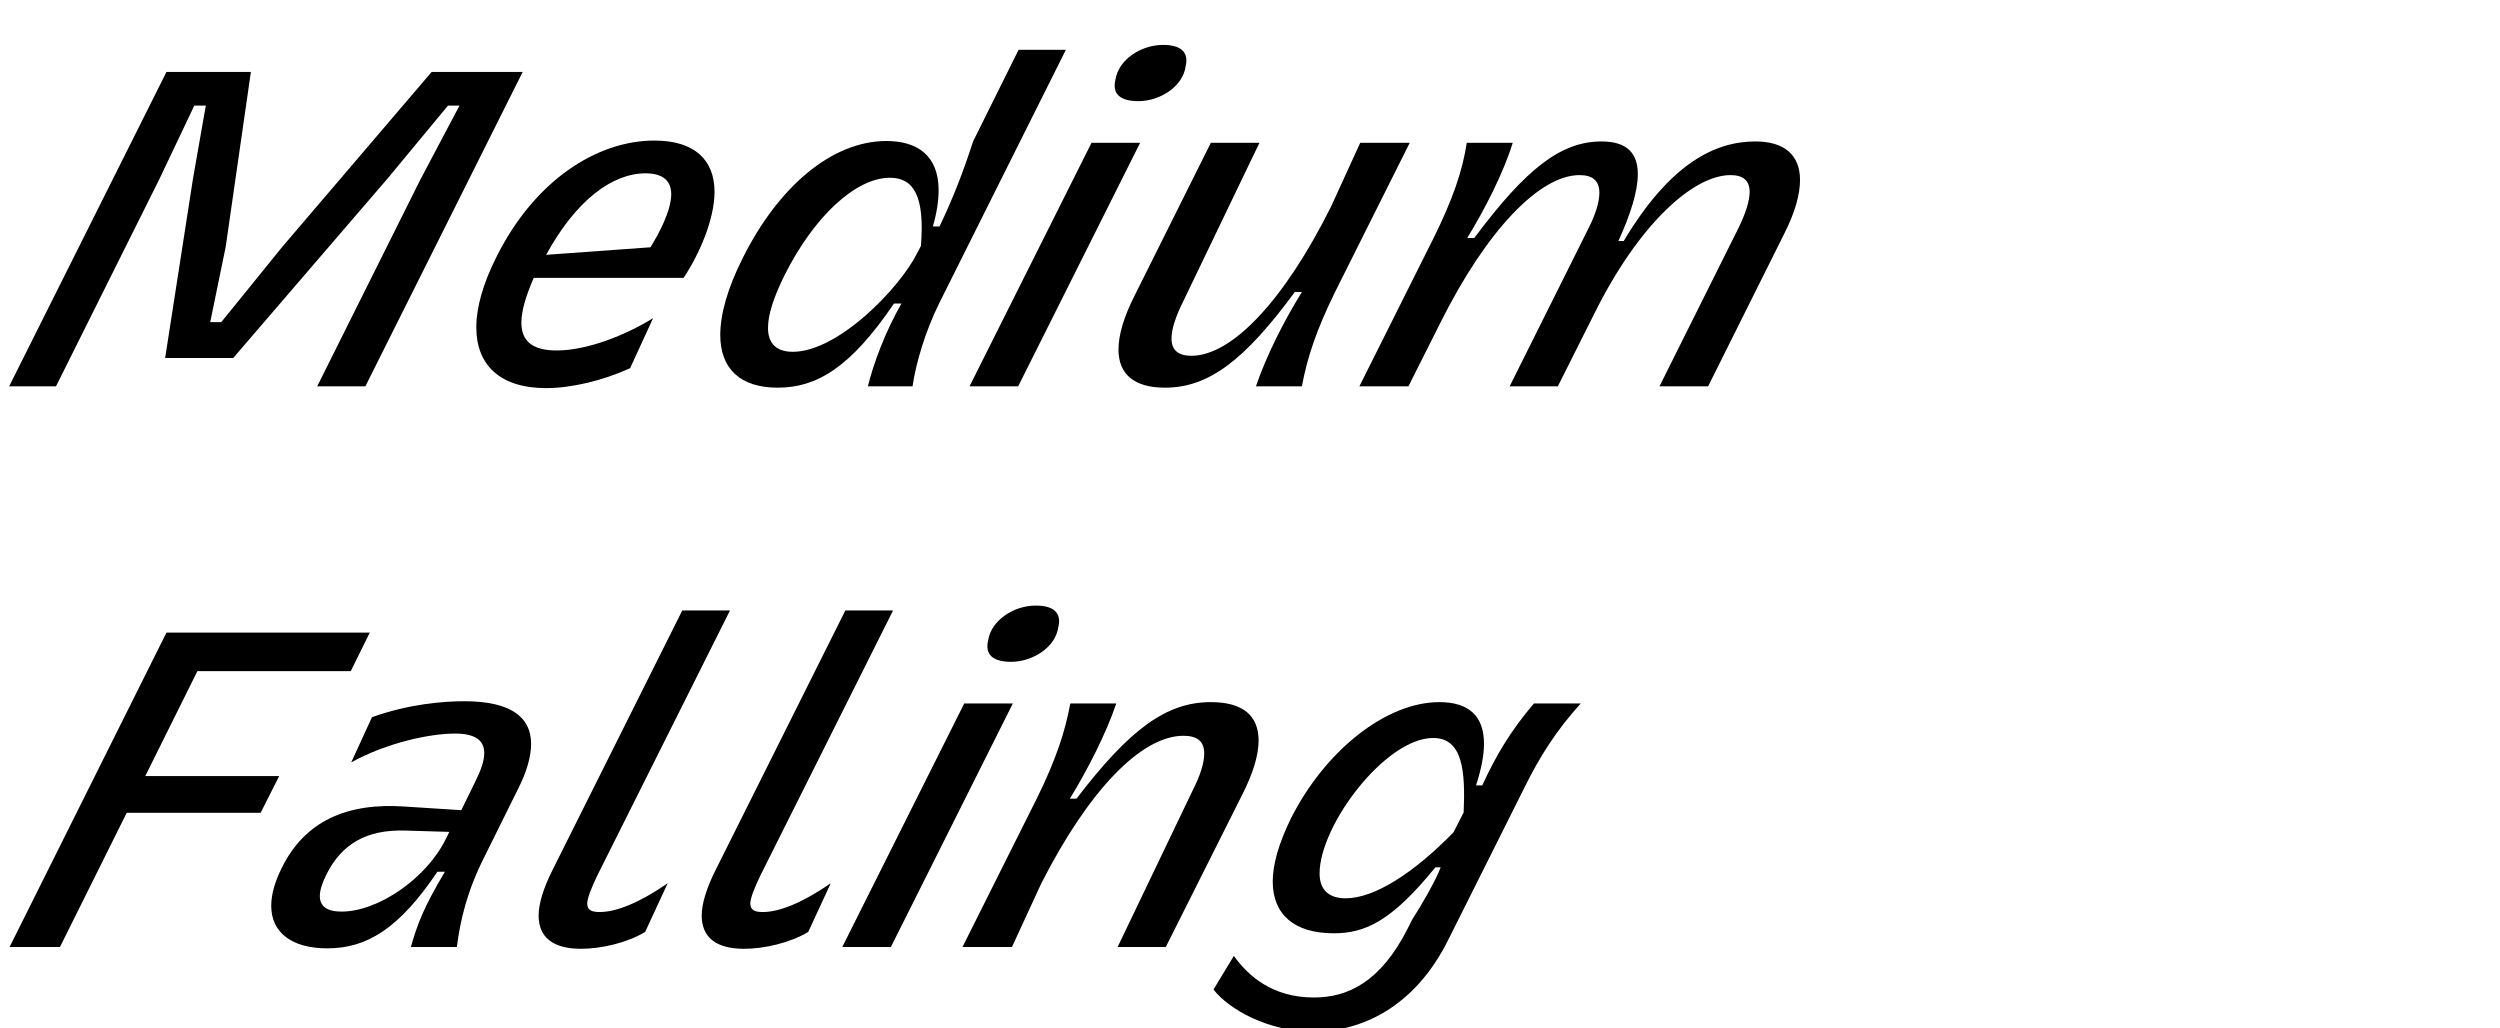 <?xml version="1.0" encoding="UTF-8" standalone="no"?>
<!DOCTYPE svg PUBLIC "-//W3C//DTD SVG 1.1//EN" "http://www.w3.org/Graphics/SVG/1.1/DTD/svg11.dtd">
<svg width="100%" height="100%" viewBox="0 0 372 153" version="1.1" xmlns="http://www.w3.org/2000/svg" xmlns:xlink="http://www.w3.org/1999/xlink" xml:space="preserve" xmlns:serif="http://www.serif.com/" style="fill-rule:evenodd;clip-rule:evenodd;stroke-linejoin:round;stroke-miterlimit:2;">
    <g transform="matrix(1,0,0,1,-6079,-11169)">
        <g id="M-Falling" serif:id="M Falling" transform="matrix(0.411,0,0,0.8,3008.14,11169.4)">
            <rect x="7467.35" y="0" width="903.021" height="189.74" style="fill:none;"/>
            <g transform="matrix(0.948,0,0,0.488,2552.77,-5097.39)">
                <g transform="matrix(168.791,0,0,168.791,5192.04,10591.7)">
                    <path d="M0.807,-0L1.163,-0.71L0.957,-0.71L0.619,-0.315L0.481,-0.145L0.456,-0.145L0.491,-0.315L0.548,-0.71L0.357,-0.71L0.001,-0L0.107,-0L0.34,-0.466L0.42,-0.634L0.446,-0.634L0.417,-0.469L0.354,-0.064L0.508,-0.064L0.857,-0.469L0.994,-0.634L1.02,-0.634L0.931,-0.466L0.698,-0L0.807,-0Z" style="fill-rule:nonzero;"/>
                </g>
                <g transform="matrix(168.791,0,0,168.791,5358.81,10591.7)">
                    <path d="M0.2,-0.245L0.539,-0.245C0.574,-0.297 0.609,-0.377 0.609,-0.439C0.609,-0.512 0.563,-0.555 0.473,-0.555C0.343,-0.555 0.202,-0.465 0.116,-0.293C0.085,-0.232 0.07,-0.178 0.07,-0.133C0.07,-0.048 0.124,0.004 0.228,0.004C0.285,0.004 0.357,-0.013 0.418,-0.041L0.47,-0.154C0.407,-0.115 0.32,-0.081 0.252,-0.081C0.197,-0.081 0.172,-0.102 0.172,-0.144C0.172,-0.17 0.182,-0.204 0.2,-0.245ZM0.453,-0.481C0.491,-0.481 0.511,-0.465 0.511,-0.434C0.511,-0.397 0.484,-0.346 0.464,-0.314L0.228,-0.297C0.296,-0.421 0.378,-0.481 0.453,-0.481Z" style="fill-rule:nonzero;"/>
                </g>
                <g transform="matrix(168.791,0,0,168.791,5453.33,10591.7)">
                    <path d="M0.844,-0.76L0.737,-0.76L0.634,-0.553C0.613,-0.488 0.589,-0.425 0.558,-0.361L0.543,-0.361C0.552,-0.392 0.556,-0.419 0.556,-0.443C0.556,-0.521 0.508,-0.554 0.438,-0.554C0.314,-0.554 0.193,-0.45 0.113,-0.29C0.078,-0.221 0.062,-0.162 0.062,-0.116C0.062,-0.039 0.108,0.003 0.192,0.003C0.279,0.003 0.356,-0.041 0.455,-0.187L0.472,-0.187C0.436,-0.125 0.408,-0.05 0.396,-0L0.497,-0C0.505,-0.054 0.526,-0.124 0.557,-0.187L0.844,-0.76ZM0.446,-0.471C0.5,-0.471 0.525,-0.429 0.516,-0.317L0.507,-0.3C0.468,-0.222 0.329,-0.078 0.226,-0.078C0.19,-0.078 0.17,-0.096 0.17,-0.132C0.17,-0.161 0.182,-0.2 0.208,-0.252C0.274,-0.383 0.368,-0.471 0.446,-0.471Z" style="fill-rule:nonzero;"/>
                </g>
                <g transform="matrix(168.791,0,0,168.791,5560.51,10591.7)">
                    <path d="M-0.009,-0L0.101,-0L0.377,-0.55L0.267,-0.55L-0.009,-0ZM0.321,-0.692C0.313,-0.658 0.335,-0.644 0.373,-0.644C0.422,-0.644 0.474,-0.677 0.48,-0.723C0.488,-0.757 0.466,-0.771 0.429,-0.771C0.379,-0.771 0.328,-0.738 0.321,-0.692Z" style="fill-rule:nonzero;"/>
                </g>
                <g transform="matrix(168.791,0,0,168.791,5606.59,10591.7)">
                    <path d="M0.714,-0.55L0.602,-0.55L0.536,-0.406C0.429,-0.192 0.311,-0.069 0.22,-0.069C0.19,-0.069 0.175,-0.082 0.175,-0.108C0.175,-0.129 0.184,-0.157 0.202,-0.193L0.374,-0.55L0.264,-0.55L0.092,-0.206C0.067,-0.157 0.055,-0.116 0.055,-0.083C0.055,-0.027 0.091,0.003 0.16,0.003C0.258,0.003 0.339,-0.057 0.454,-0.213L0.47,-0.213C0.43,-0.149 0.389,-0.068 0.366,-0L0.47,-0C0.482,-0.065 0.503,-0.128 0.546,-0.215L0.714,-0.55Z" style="fill-rule:nonzero;"/>
                </g>
                <g transform="matrix(168.791,0,0,168.791,5709.39,10591.7)">
                    <path d="M-0.009,-0L0.102,-0L0.174,-0.143C0.28,-0.355 0.4,-0.477 0.489,-0.477C0.519,-0.477 0.534,-0.464 0.534,-0.437C0.534,-0.417 0.526,-0.389 0.508,-0.354L0.331,-0L0.44,-0L0.523,-0.165C0.622,-0.364 0.745,-0.477 0.831,-0.477C0.86,-0.477 0.874,-0.464 0.874,-0.439C0.874,-0.419 0.865,-0.39 0.847,-0.354L0.67,-0L0.78,-0L0.952,-0.344C0.977,-0.393 0.988,-0.434 0.988,-0.466C0.988,-0.522 0.953,-0.553 0.887,-0.553C0.797,-0.553 0.695,-0.505 0.589,-0.328L0.577,-0.328C0.604,-0.387 0.621,-0.44 0.621,-0.479C0.621,-0.525 0.598,-0.553 0.539,-0.553C0.448,-0.553 0.369,-0.493 0.251,-0.335L0.235,-0.335C0.275,-0.4 0.317,-0.482 0.338,-0.55L0.234,-0.55C0.224,-0.485 0.202,-0.422 0.159,-0.335L-0.009,-0Z" style="fill-rule:nonzero;"/>
                </g>
                <g transform="matrix(168.791,0,0,168.791,5192.04,10805.4)">
                    <path d="M0.002,-0L0.116,-0L0.267,-0.303L0.57,-0.303L0.612,-0.386L0.309,-0.386L0.427,-0.623L0.774,-0.623L0.817,-0.71L0.357,-0.71L0.002,-0Z" style="fill-rule:nonzero;"/>
                </g>
                <g transform="matrix(168.791,0,0,168.791,5288.59,10805.4)">
                    <path d="M0.442,-0C0.45,-0.062 0.465,-0.126 0.505,-0.205L0.58,-0.356C0.6,-0.395 0.61,-0.43 0.61,-0.459C0.61,-0.519 0.564,-0.555 0.459,-0.555C0.412,-0.555 0.334,-0.549 0.25,-0.519L0.203,-0.417C0.285,-0.462 0.382,-0.482 0.438,-0.482C0.483,-0.482 0.504,-0.467 0.504,-0.438C0.504,-0.42 0.496,-0.398 0.483,-0.372L0.452,-0.309L0.327,-0.317C0.193,-0.327 0.098,-0.284 0.046,-0.179C0.03,-0.147 0.022,-0.118 0.022,-0.093C0.022,-0.033 0.068,0.003 0.149,0.003C0.238,0.003 0.311,-0.041 0.398,-0.17L0.415,-0.17C0.367,-0.09 0.352,-0.05 0.338,-0L0.442,-0ZM0.425,-0.26L0.417,-0.244C0.374,-0.156 0.265,-0.08 0.181,-0.08C0.148,-0.08 0.132,-0.092 0.132,-0.115C0.132,-0.128 0.137,-0.144 0.147,-0.164C0.182,-0.234 0.239,-0.265 0.323,-0.263L0.425,-0.26Z" style="fill-rule:nonzero;"/>
                </g>
                <g transform="matrix(168.791,0,0,168.791,5386.83,10805.4)">
                    <path d="M0.183,-0.079C0.164,-0.079 0.155,-0.084 0.155,-0.098C0.155,-0.11 0.163,-0.131 0.179,-0.164L0.478,-0.76L0.37,-0.76L0.076,-0.173C0.056,-0.133 0.045,-0.098 0.045,-0.071C0.045,-0.023 0.076,0.004 0.141,0.004C0.186,0.004 0.244,-0.009 0.286,-0.034L0.337,-0.144C0.273,-0.1 0.221,-0.079 0.183,-0.079Z" style="fill-rule:nonzero;"/>
                </g>
                <g transform="matrix(168.791,0,0,168.791,5449.11,10805.4)">
                    <path d="M0.183,-0.079C0.164,-0.079 0.155,-0.084 0.155,-0.098C0.155,-0.11 0.163,-0.131 0.179,-0.164L0.478,-0.76L0.37,-0.76L0.076,-0.173C0.056,-0.133 0.045,-0.098 0.045,-0.071C0.045,-0.023 0.076,0.004 0.141,0.004C0.186,0.004 0.244,-0.009 0.286,-0.034L0.337,-0.144C0.273,-0.1 0.221,-0.079 0.183,-0.079Z" style="fill-rule:nonzero;"/>
                </g>
                <g transform="matrix(168.791,0,0,168.791,5511.9,10805.4)">
                    <path d="M-0.009,-0L0.101,-0L0.377,-0.55L0.267,-0.55L-0.009,-0ZM0.321,-0.692C0.313,-0.658 0.335,-0.644 0.373,-0.644C0.422,-0.644 0.474,-0.677 0.48,-0.723C0.488,-0.757 0.466,-0.771 0.429,-0.771C0.379,-0.771 0.328,-0.738 0.321,-0.692Z" style="fill-rule:nonzero;"/>
                </g>
                <g transform="matrix(168.791,0,0,168.791,5557.98,10805.4)">
                    <path d="M-0.01,-0L0.102,-0L0.168,-0.143C0.276,-0.355 0.395,-0.477 0.49,-0.477C0.522,-0.477 0.537,-0.464 0.537,-0.437C0.537,-0.417 0.529,-0.389 0.511,-0.354L0.341,-0L0.45,-0L0.623,-0.344C0.648,-0.393 0.66,-0.434 0.66,-0.466C0.66,-0.523 0.624,-0.553 0.552,-0.553C0.452,-0.553 0.369,-0.493 0.248,-0.335L0.233,-0.335C0.273,-0.4 0.315,-0.482 0.338,-0.55L0.234,-0.55C0.222,-0.485 0.201,-0.422 0.158,-0.335L-0.01,-0Z" style="fill-rule:nonzero;"/>
                </g>
                <g transform="matrix(168.791,0,0,168.791,5662.63,10805.4)">
                    <path d="M-0.062,0.096C-0.027,0.141 0.062,0.191 0.164,0.191C0.273,0.191 0.393,0.136 0.469,-0.016L0.642,-0.361C0.676,-0.43 0.715,-0.491 0.769,-0.55L0.663,-0.55C0.61,-0.488 0.577,-0.432 0.546,-0.365L0.532,-0.365C0.544,-0.402 0.55,-0.433 0.55,-0.459C0.55,-0.523 0.514,-0.553 0.449,-0.553C0.328,-0.553 0.19,-0.443 0.113,-0.29C0.086,-0.235 0.072,-0.187 0.072,-0.148C0.072,-0.074 0.12,-0.031 0.21,-0.031C0.28,-0.031 0.34,-0.057 0.44,-0.18L0.452,-0.18C0.441,-0.15 0.407,-0.092 0.387,-0.061L0.378,-0.043C0.316,0.08 0.241,0.114 0.165,0.114C0.072,0.114 0.017,0.066 -0.016,0.02L-0.062,0.096ZM0.481,-0.259C0.391,-0.167 0.302,-0.11 0.237,-0.11C0.197,-0.11 0.178,-0.131 0.178,-0.166C0.178,-0.275 0.327,-0.472 0.435,-0.472C0.502,-0.472 0.508,-0.397 0.504,-0.304L0.481,-0.259Z" style="fill-rule:nonzero;"/>
                </g>
            </g>
        </g>
    </g>
</svg>
